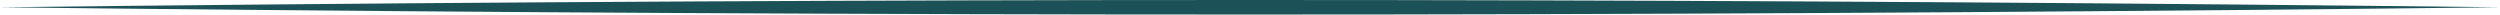 <svg width="344" height="2" viewBox="0 0 344 2" fill="none" xmlns="http://www.w3.org/2000/svg">
<path d="M0 1C5.733 1.067 11.467 1.13 17.2 1.19C68.8 1.73 120.4 2 172 2C223.6 2 275.2 1.73 326.8 1.19C332.533 1.13 338.267 1.067 344 1C338.267 0.933 332.533 0.87 326.8 0.81C275.2 0.27 223.6 0 172 0C120.4 0 68.8 0.27 17.2 0.81C11.467 0.87 5.733 0.933 0 1Z" fill="#1C5257"/>
</svg>
